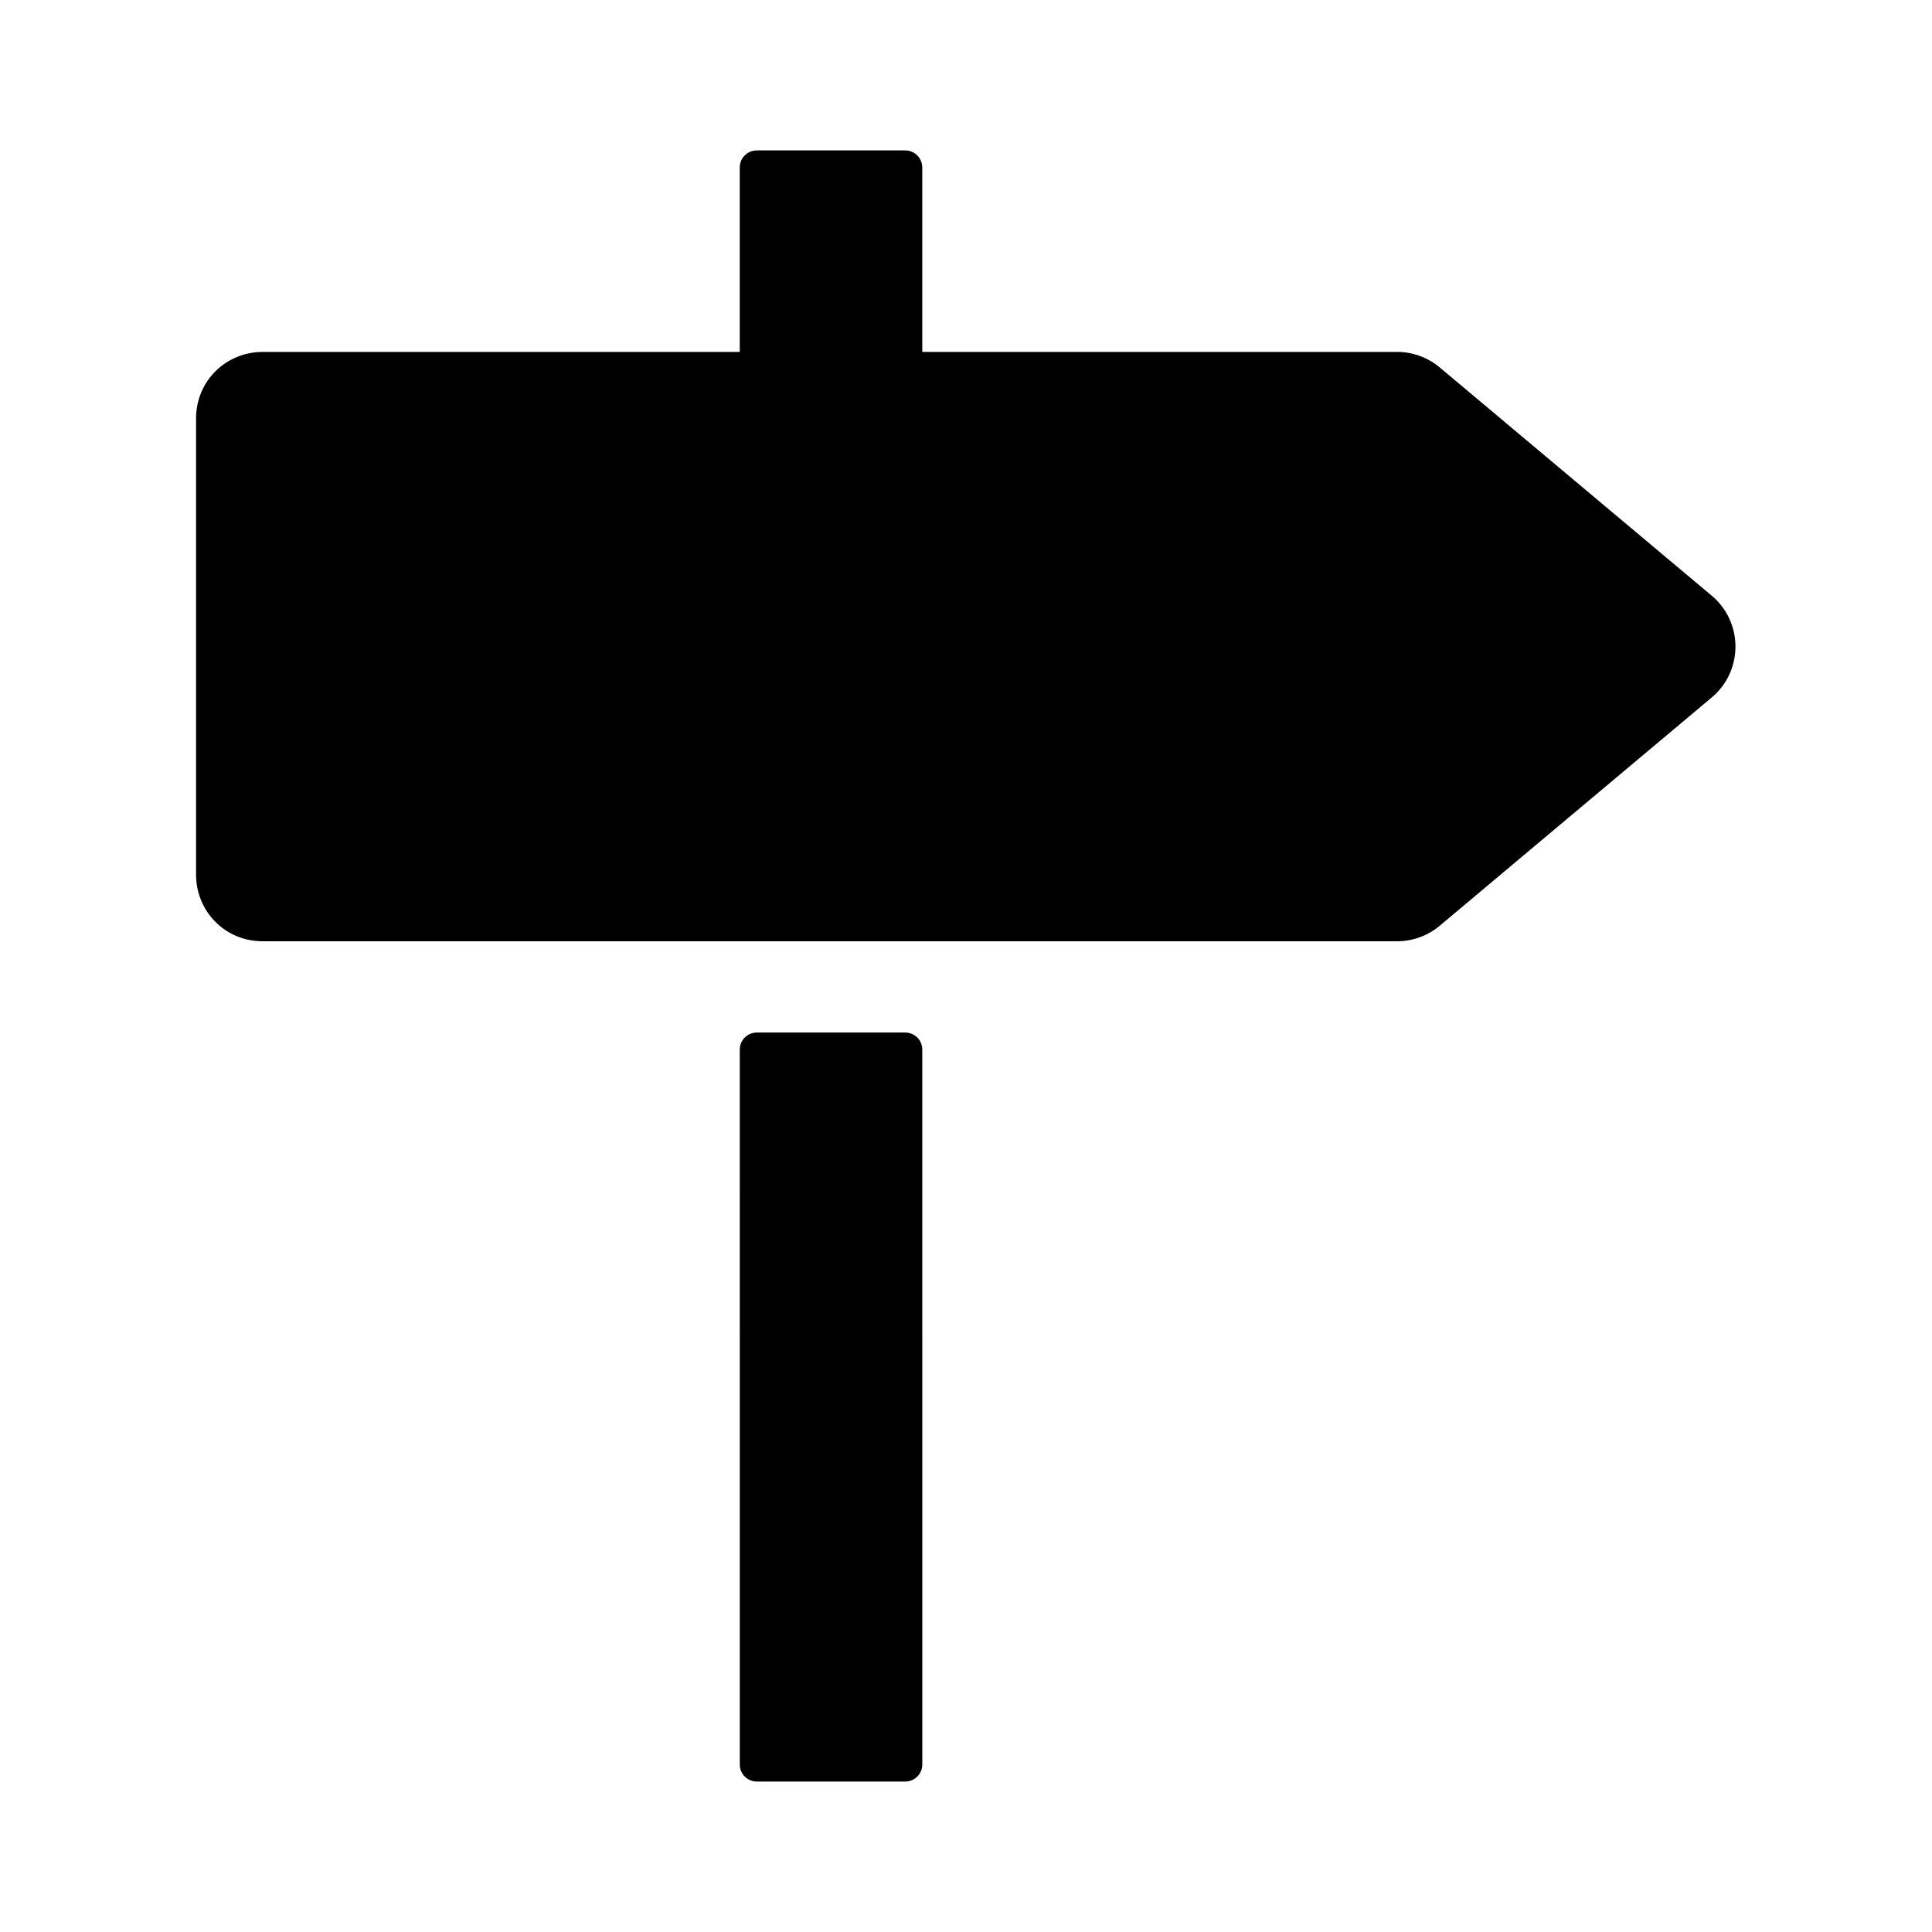 <?xml version="1.0" encoding="UTF-8"?>
<!-- Uploaded to: SVG Repo, www.svgrepo.com, Generator: SVG Repo Mixer Tools -->
<svg fill="#000000" width="800px" height="800px" version="1.1" viewBox="144 144 512 512" xmlns="http://www.w3.org/2000/svg">
 <g>
  <path d="m597.49 301.75-72.043-60.457c-3.023-2.519-7.055-4.031-11.082-4.031h-125.95l-0.004-48.867c0-2.519-2.016-4.535-4.535-4.535h-39.297c-2.519 0-4.535 2.016-4.535 4.535v48.871h-126.45c-9.574 0-17.633 7.559-17.633 17.633v120.91c0 9.574 7.559 17.633 17.633 17.633h300.77c4.031 0 8.062-1.512 11.082-4.031l72.043-60.457c8.566-7.055 8.566-20.152 0.004-27.207z"/>
  <path d="m383.88 417.63h-39.297c-2.519 0-4.535 2.016-4.535 4.535l0.004 189.43c0 2.519 2.016 4.535 4.535 4.535h39.297c2.519 0 4.535-2.016 4.535-4.535l-0.004-189.43c0-2.519-2.016-4.535-4.535-4.535z"/>
 </g>
</svg>